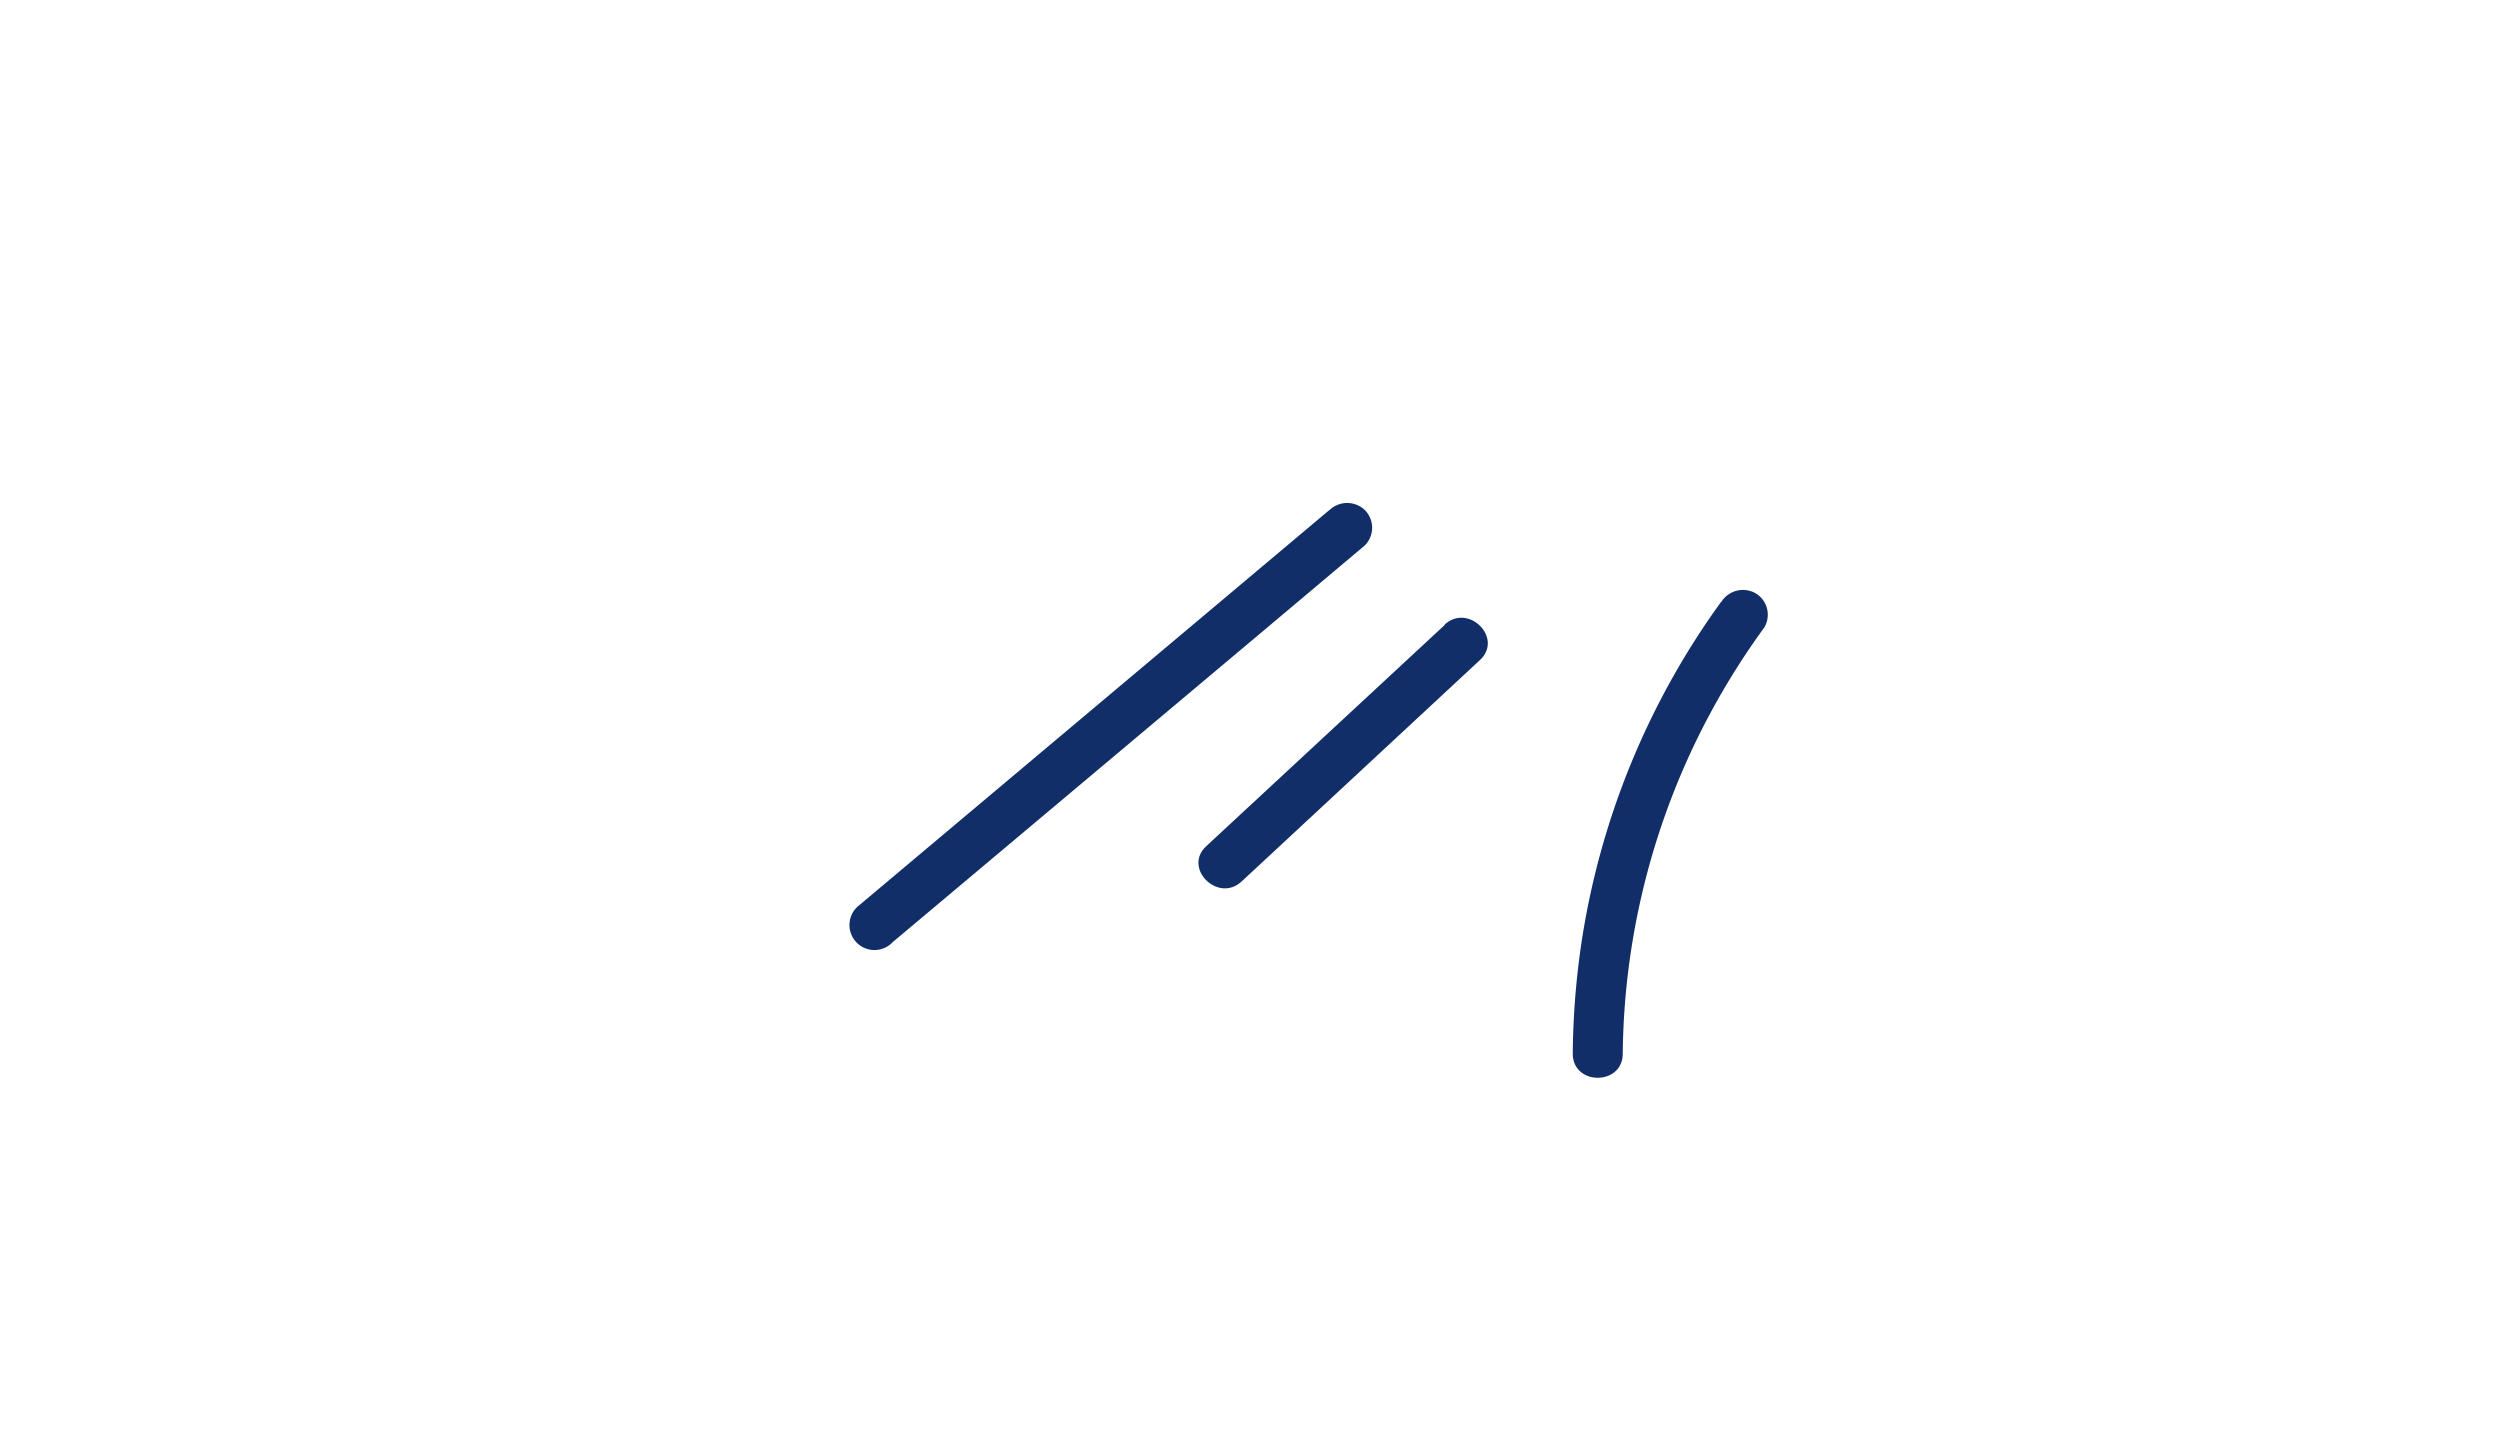<?xml version="1.0" encoding="UTF-8"?> <svg xmlns="http://www.w3.org/2000/svg" id="Слой_1" data-name="Слой 1" viewBox="0 0 300 173"> <defs> <style>.cls-1{fill:#112e68;}</style> </defs> <path class="cls-1" d="M159.54,61.19l-44.1,37.07-12.55,10.55a3,3,0,1,0,4.24,4.24L151.24,76l12.54-10.55a3,3,0,0,0,0-4.24,3.06,3.06,0,0,0-4.24,0Z"></path> <path class="cls-1" d="M173.36,75l-28.61,26.54c-2.84,2.63,1.41,6.86,4.24,4.24L177.6,79.2c2.84-2.64-1.41-6.87-4.24-4.25Z"></path> <path class="cls-1" d="M206.5,72.27a93.44,93.44,0,0,0-16.77,41.16,96.14,96.14,0,0,0-1,13c0,3.87,6,3.87,6,0a88.16,88.16,0,0,1,10.47-40.78,89.68,89.68,0,0,1,6.52-10.36,3,3,0,0,0-1.07-4.11,3.07,3.07,0,0,0-4.11,1.08Z"></path> </svg> 